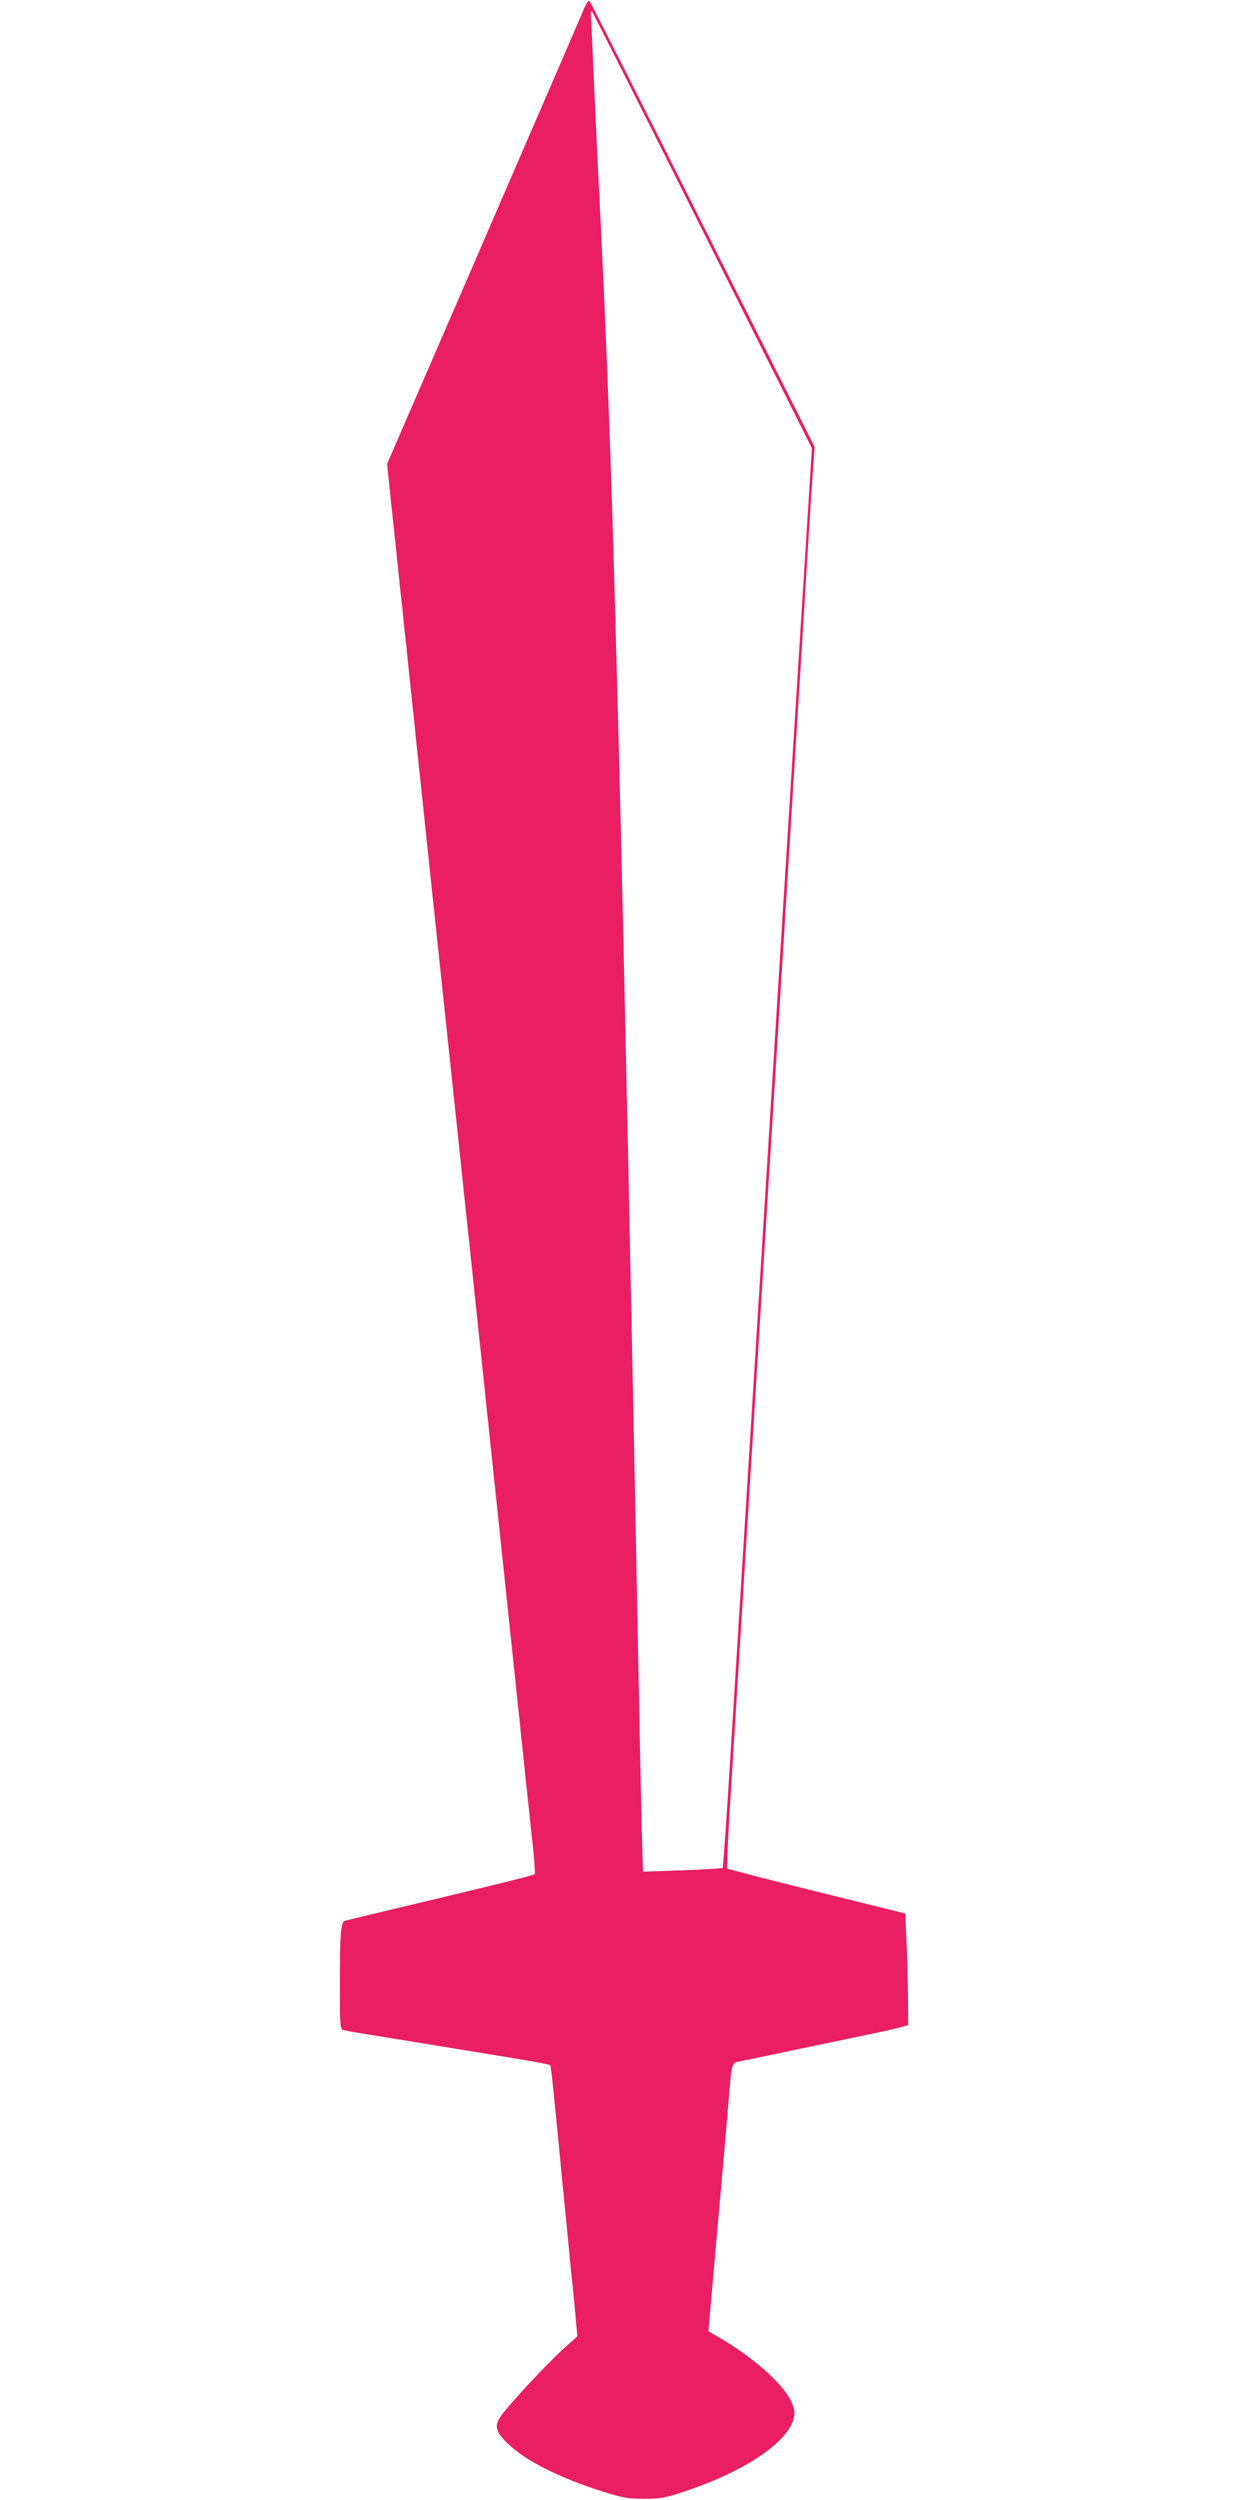 <?xml version="1.0" standalone="no"?>
<!DOCTYPE svg PUBLIC "-//W3C//DTD SVG 20010904//EN"
 "http://www.w3.org/TR/2001/REC-SVG-20010904/DTD/svg10.dtd">
<svg version="1.0" xmlns="http://www.w3.org/2000/svg"
 width="640pt" height="1280pt" viewBox="0 0 640 1280"
 preserveAspectRatio="xMidYMid meet">
<g transform="translate(0,1280) scale(0.1,-0.1)"
fill="#e91e63" stroke="none">
<path d="M2994 12764 c-14 -33 -199 -462 -514 -1189 -43 -99 -172 -398 -288
-665 l-210 -485 8 -80 c8 -78 19 -182 40 -377 5 -54 15 -141 20 -193 6 -52 15
-138 20 -190 6 -52 15 -138 20 -190 6 -52 15 -138 20 -190 6 -52 15 -138 20
-190 6 -52 14 -137 20 -187 5 -51 59 -563 120 -1138 61 -575 115 -1087 120
-1137 6 -51 15 -136 20 -188 6 -52 15 -138 20 -190 6 -52 15 -138 20 -190 6
-52 15 -138 20 -190 6 -52 15 -138 20 -190 6 -52 15 -138 20 -190 6 -52 15
-138 20 -190 6 -52 15 -138 20 -190 6 -52 15 -138 20 -190 6 -52 15 -138 20
-190 6 -52 15 -138 20 -190 6 -52 15 -138 20 -190 6 -52 15 -138 20 -190 6
-52 15 -138 20 -190 6 -52 15 -139 20 -192 6 -54 15 -136 20 -183 4 -47 14
-136 21 -198 6 -62 9 -115 7 -118 -7 -6 -197 -53 -793 -195 -93 -22 -175 -42
-181 -44 -19 -6 -24 -71 -24 -317 0 -217 1 -237 18 -242 9 -3 60 -12 112 -20
135 -22 584 -95 655 -107 33 -5 111 -18 174 -29 62 -10 115 -21 118 -23 2 -3
8 -47 13 -98 5 -52 14 -141 20 -199 6 -58 15 -150 20 -205 5 -55 14 -147 20
-205 6 -58 15 -150 20 -205 5 -55 14 -149 21 -210 6 -60 14 -145 18 -189 l7
-78 -69 -62 c-80 -71 -282 -288 -322 -346 -36 -52 -29 -81 39 -145 90 -86 263
-173 486 -243 99 -31 128 -36 210 -36 84 0 109 5 217 42 294 99 508 242 545
363 9 32 8 46 -7 84 -32 85 -183 224 -356 327 l-72 42 6 70 c4 39 15 172 26
296 19 210 25 281 51 573 5 61 14 168 20 237 16 197 16 198 53 205 33 6 136
28 312 65 138 29 267 56 383 80 53 11 114 25 135 31 l37 10 -1 147 c-1 81 -4
209 -8 286 l-6 139 -453 112 c-249 62 -455 115 -458 118 -4 3 5 194 20 424 14
230 51 819 81 1308 85 1375 130 2100 185 2975 27 443 70 1134 95 1535 24 402
49 799 55 883 l11 154 -572 1136 c-314 626 -575 1141 -580 1146 -5 6 -15 -7
-25 -30z m603 -1144 l560 -1115 -53 -840 c-61 -970 -103 -1637 -314 -5045 -22
-355 -50 -810 -63 -1012 -13 -202 -25 -369 -27 -372 -3 -2 -96 -8 -206 -12
l-202 -7 -6 214 c-3 118 -8 342 -11 499 -3 157 -10 503 -15 770 -5 267 -14
721 -20 1010 -6 289 -17 836 -25 1215 -34 1555 -34 1584 -65 2730 -21 784 -47
1470 -85 2215 -8 157 -19 398 -25 535 -6 138 -12 272 -14 298 -2 27 0 45 4 40
4 -4 260 -510 567 -1123z"/>
</g>
</svg>
